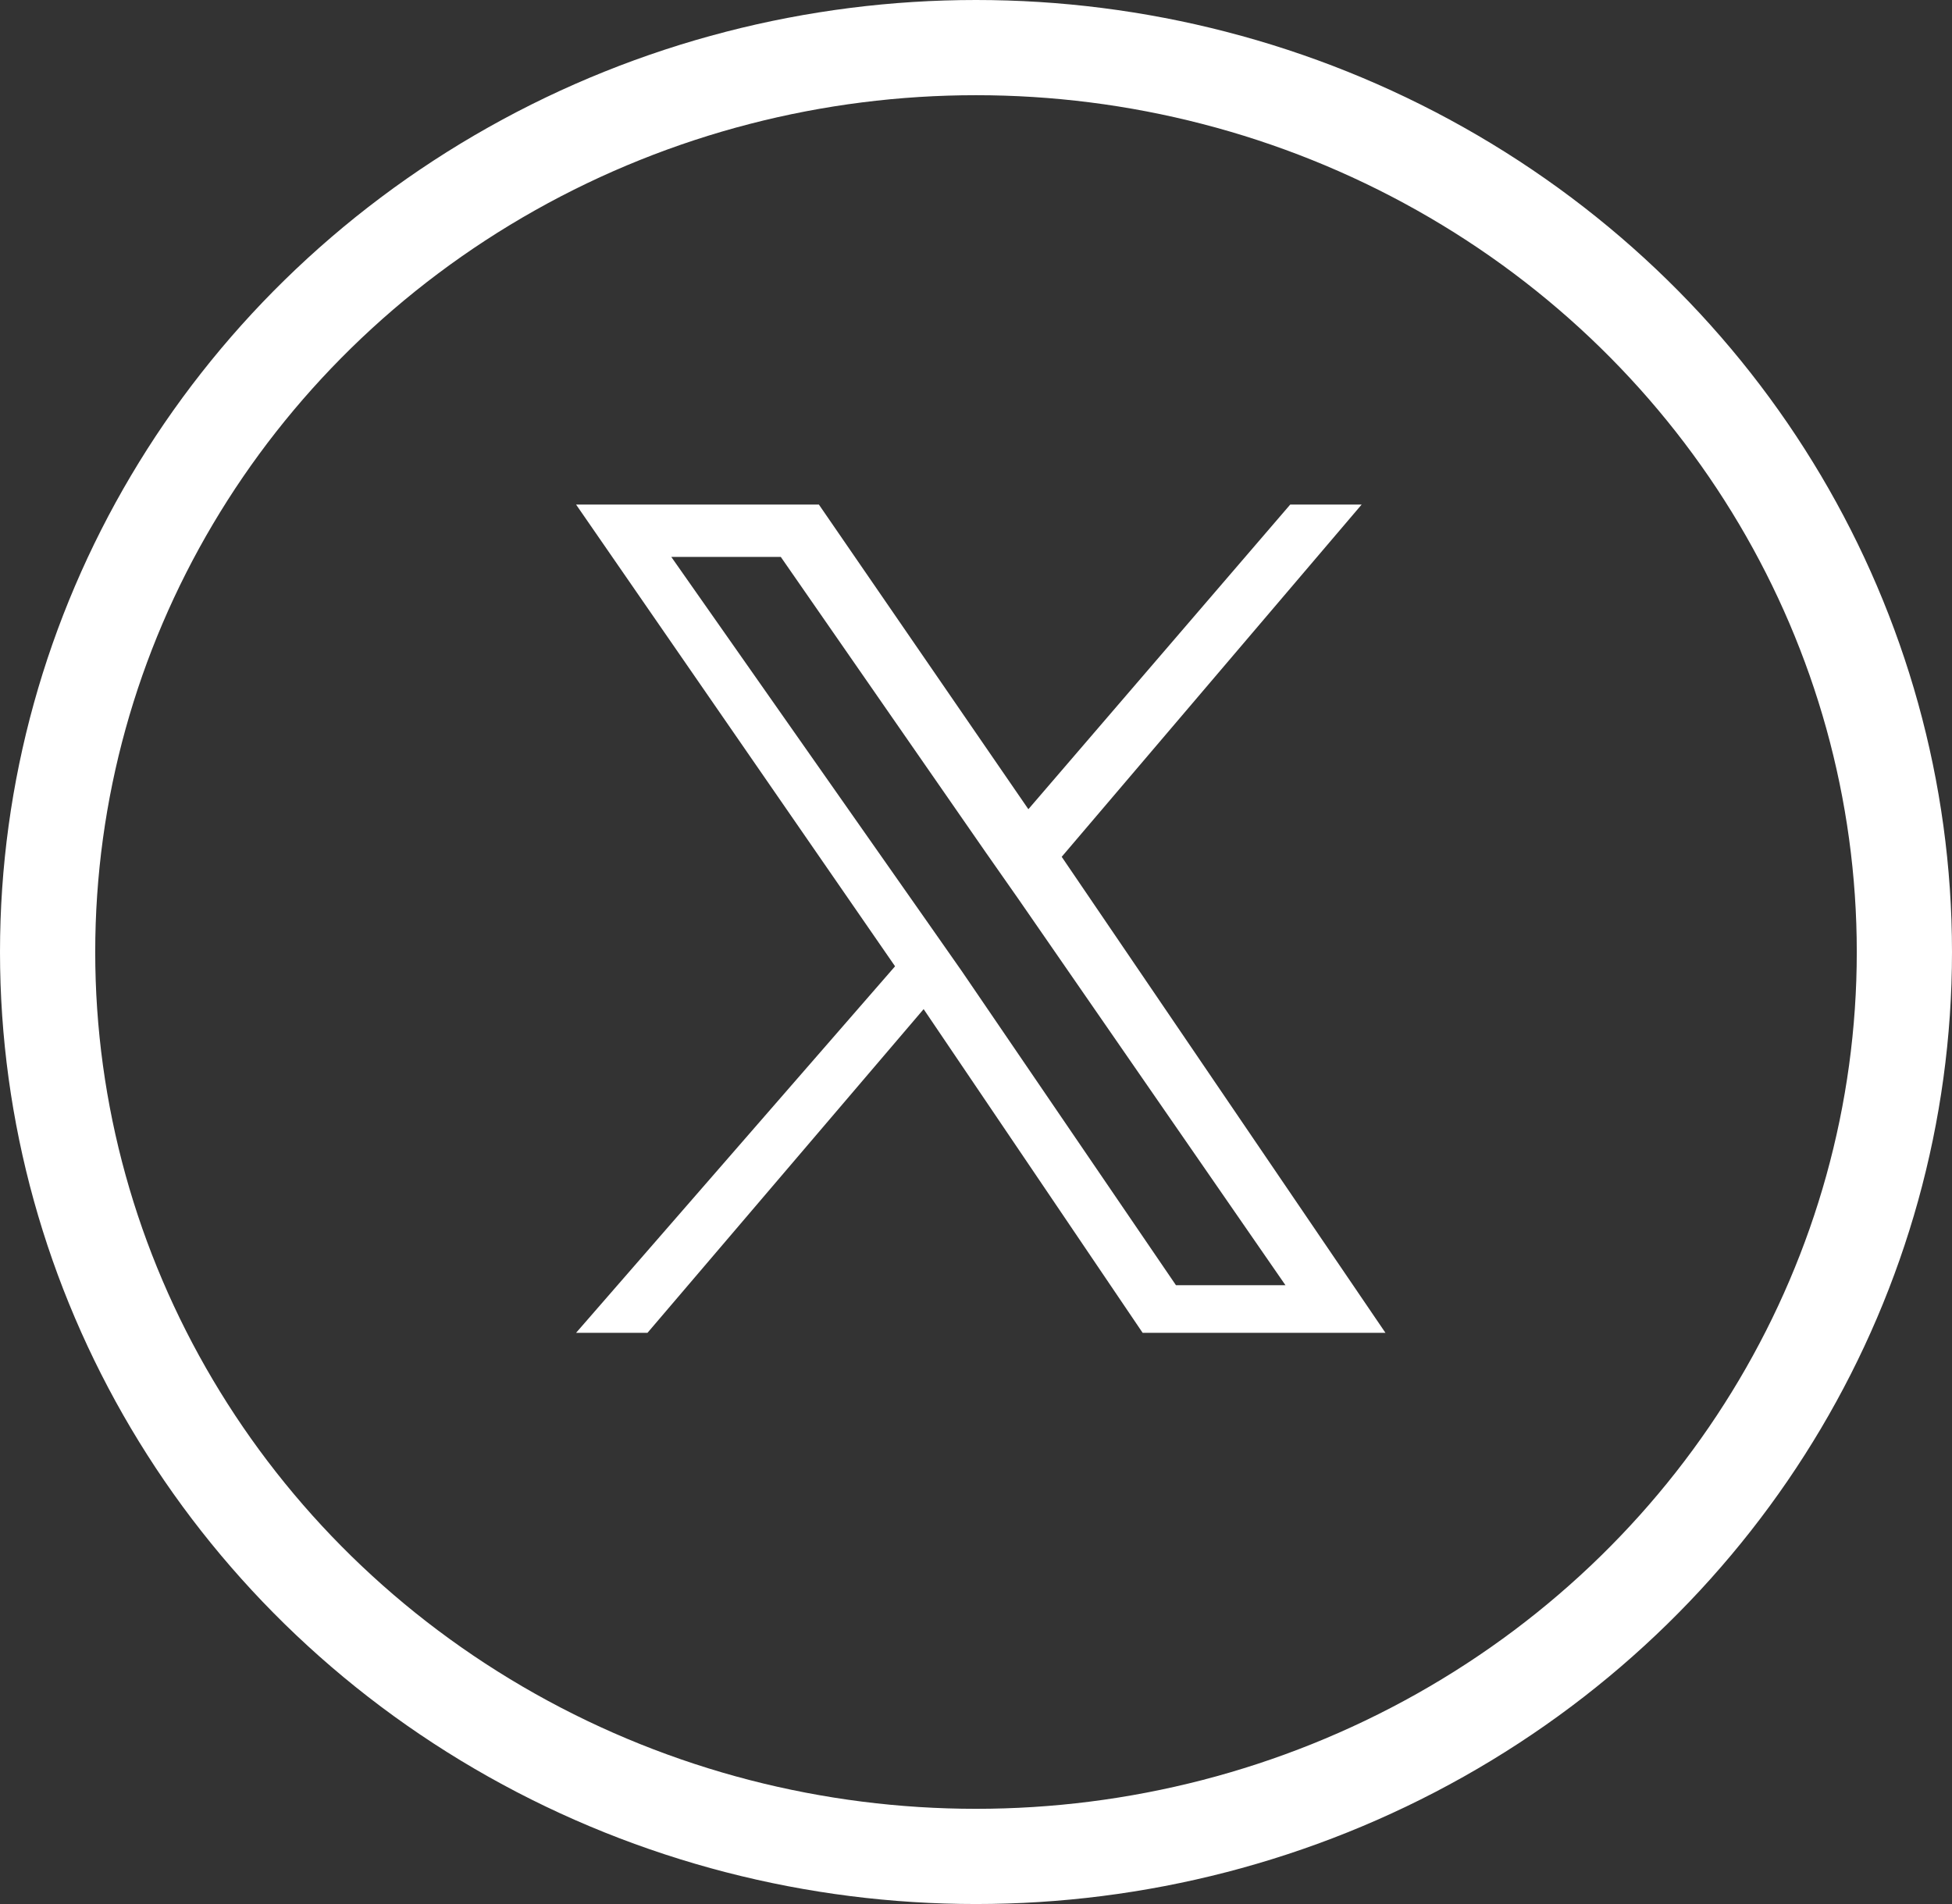 <?xml version="1.0" encoding="UTF-8"?>
<!-- Generator: Adobe Illustrator 27.8.1, SVG Export Plug-In . SVG Version: 6.00 Build 0)  -->
<svg xmlns="http://www.w3.org/2000/svg" xmlns:xlink="http://www.w3.org/1999/xlink" version="1.1" id="Layer_1" x="0px" y="0px" viewBox="0 0 41 40" style="enable-background:new 0 0 41 40;" xml:space="preserve">
<rect x="0" y="0" width="41" height="40" fill="#333333" stroke="none"/>
<style type="text/css">
	.st0{fill:none;}
	.st1{fill:none;stroke:#FFFFFF;stroke-width:2;stroke-miterlimit:10;}
	.st2{fill:#FFFFFF;}
</style>
<g id="prefix__twitter" transform="translate(.352)">
	<g id="prefix__Oval" transform="translate(-.352)">
		<ellipse class="st0" cx="20.5" cy="20" rx="20.5" ry="20"></ellipse>
		<ellipse class="st1" cx="20.5" cy="20" rx="19.5" ry="19"></ellipse>
	</g>
</g>
<path class="st2" d="M22.3,18l6.3-7.4h-1.5L21.6,17l-4.4-6.4h-5.1l6.7,9.7L12.1,28h1.5l5.8-6.8L24,28h5.1L22.3,18L22.3,18z   M20.2,20.4l-0.7-1l-5.4-7.7h2.3l4.3,6.2l0.7,1L27,27h-2.3L20.2,20.4L20.2,20.4z"></path>
</svg>
